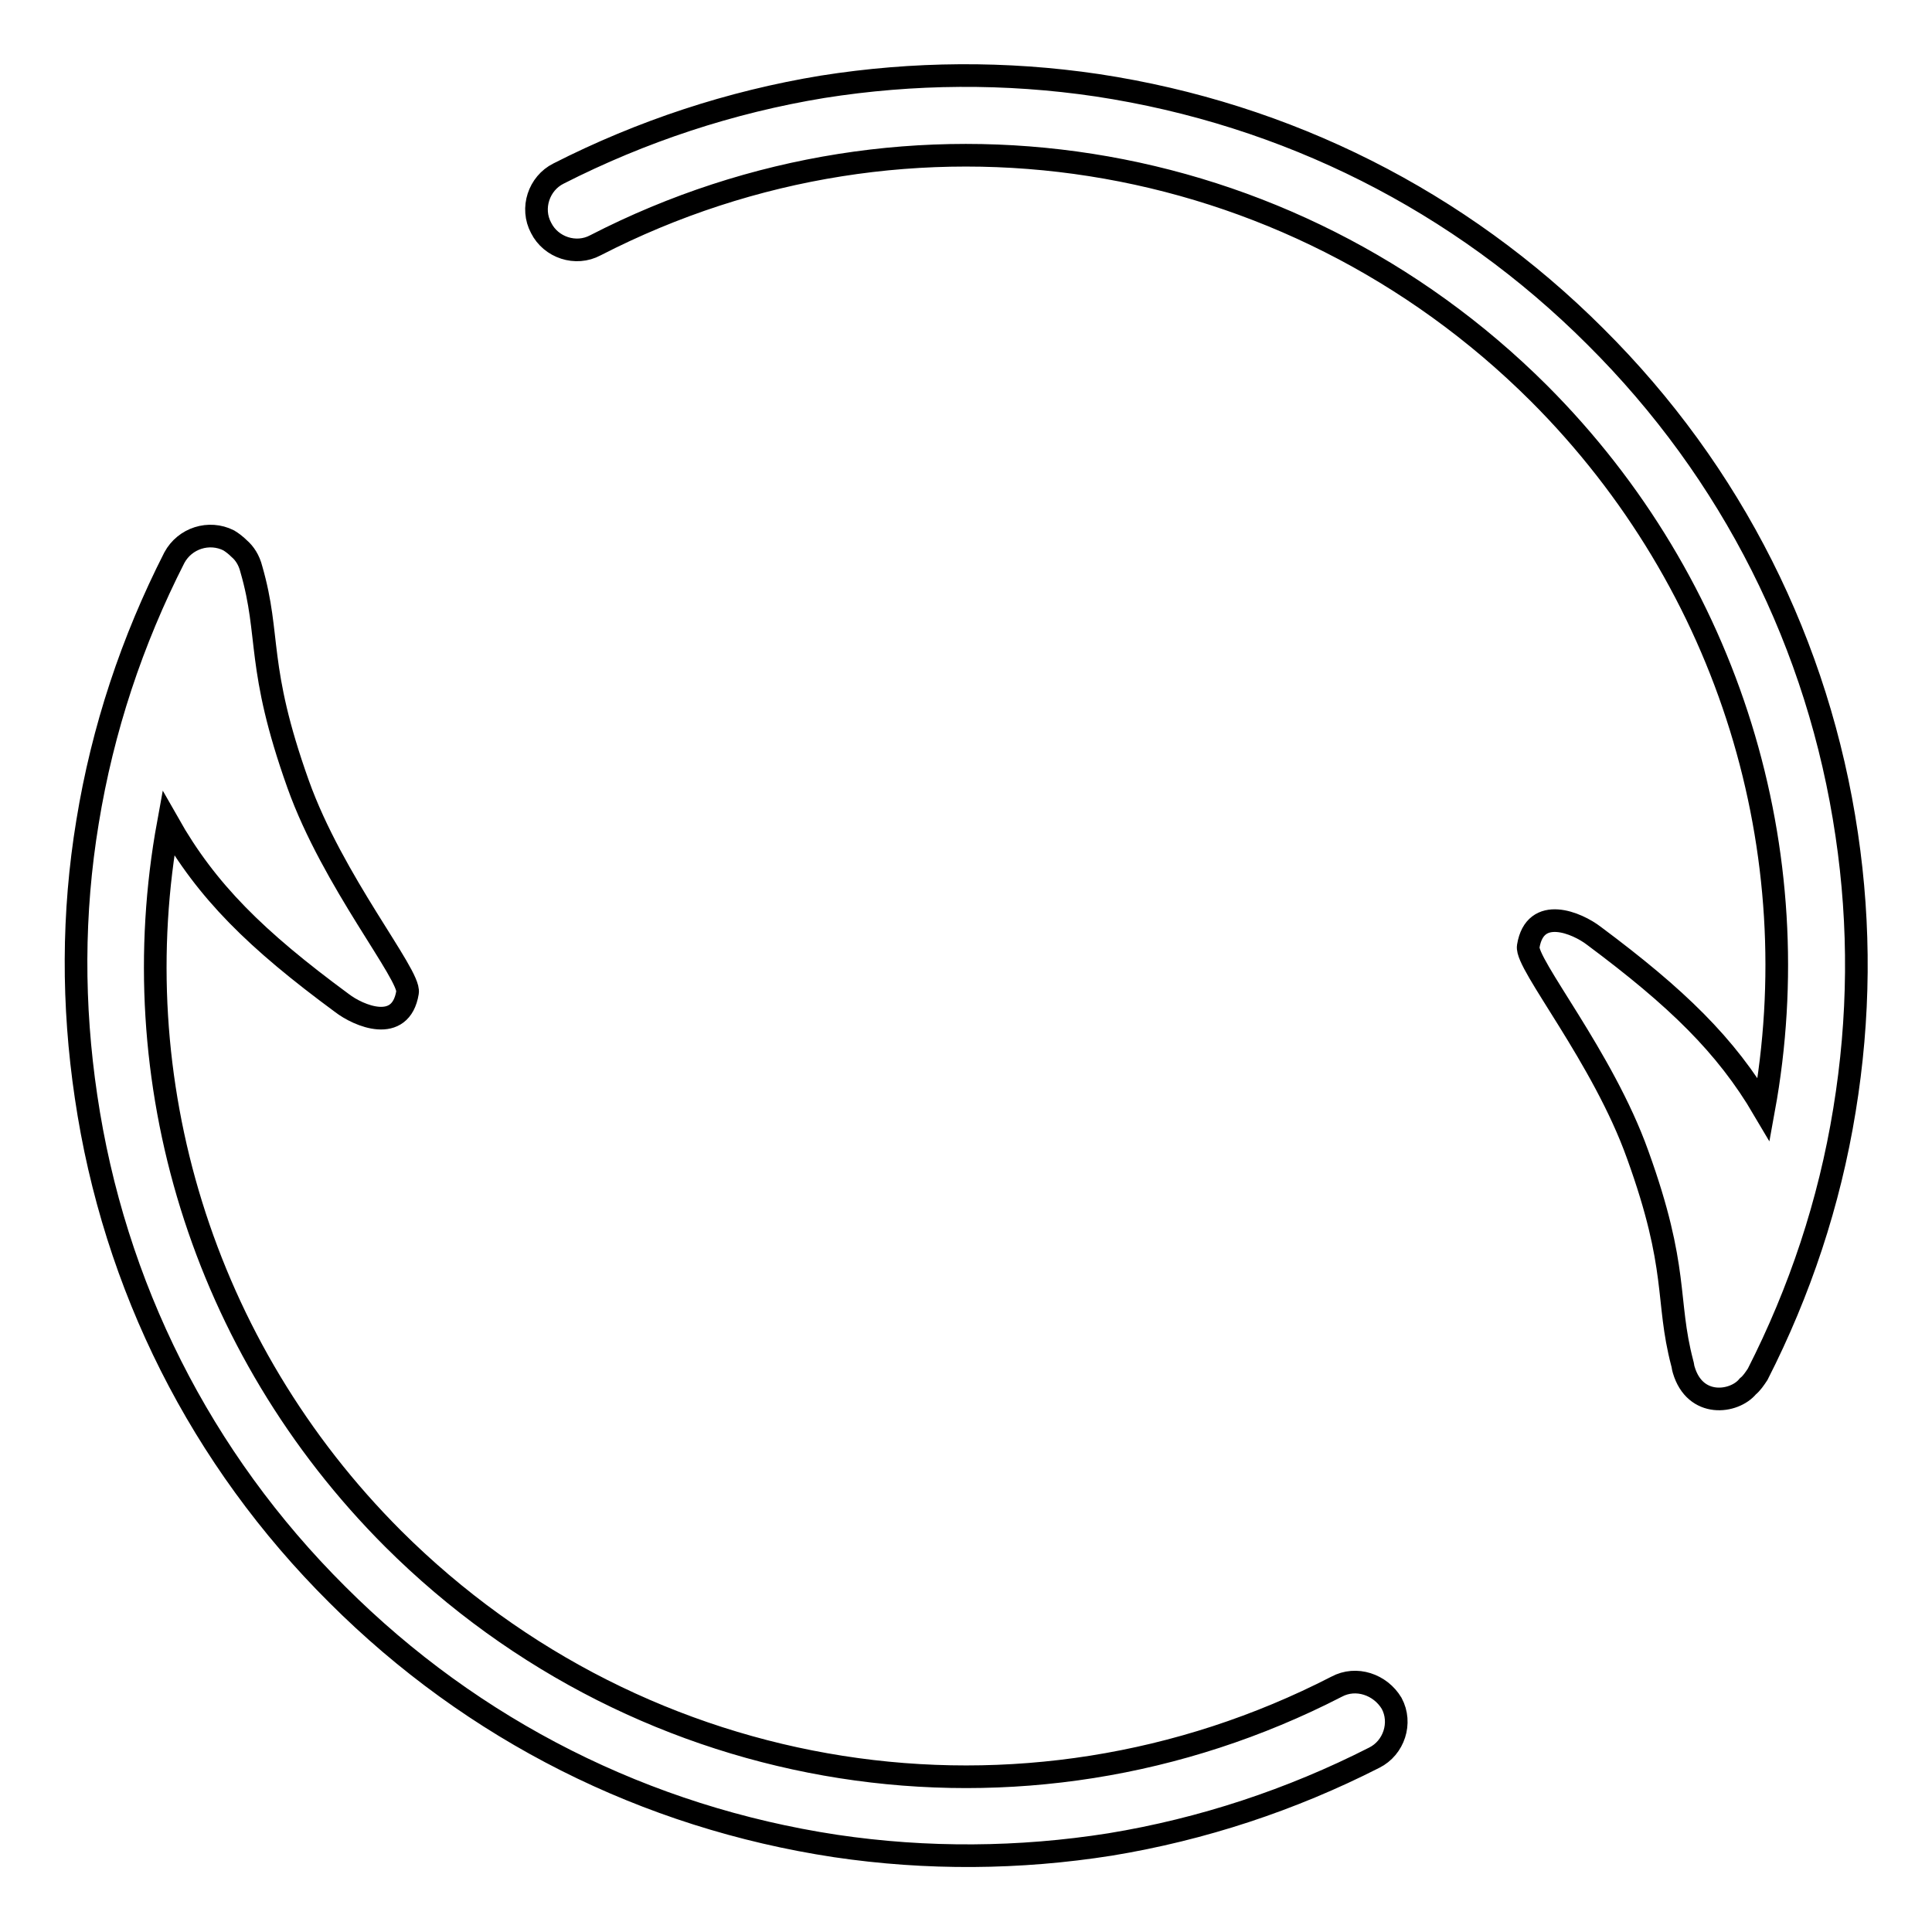 <?xml version="1.0" encoding="utf-8"?>
<!-- Svg Vector Icons : http://www.onlinewebfonts.com/icon -->
<!DOCTYPE svg PUBLIC "-//W3C//DTD SVG 1.1//EN" "http://www.w3.org/Graphics/SVG/1.1/DTD/svg11.dtd">
<svg version="1.1" xmlns="http://www.w3.org/2000/svg" xmlns:xlink="http://www.w3.org/1999/xlink" x="0px" y="0px" viewBox="0 0 256 256" enable-background="new 0 0 256 256" xml:space="preserve">
<g> <path stroke-width="3" fill-opacity="0" stroke="#000000"  d="M244.7,110.6c-3.7-25.1-15.2-48-33.3-66c-18-18-40.9-29.5-66-33.3c-12.1-1.8-24.4-1.7-36.4,0.2 c-12.2,2-24,5.9-35,11.5c-2.6,1.3-3.7,4.6-2.3,7.2c1.3,2.6,4.6,3.7,7.2,2.3c41.6-21.4,91.8-13.5,125,19.6 c25.4,25.4,36,60.9,29.8,94.9c-5-8.5-11.5-14.8-22.5-23c-2.2-1.7-7.8-4.1-8.7,1.4c-0.4,2.3,9.9,14.7,14.5,27.6 c5.5,15.2,3.7,19.2,5.9,27.6c0.1,0.3,0.1,0.6,0.2,0.9l0,0c1.5,5.1,6.7,4.4,8.5,2.2c0,0,0,0,0,0c0.5-0.4,0.9-1,1.3-1.6 c5.6-11,9.5-22.7,11.5-35C246.4,134.9,246.5,122.7,244.7,110.6z M177.1,223.5c-41.6,21.4-91.8,13.5-125-19.6 c-25.4-25.4-36-60.9-29.8-94.8c5.1,9,11.6,15.4,23,23.8c2.2,1.7,7.8,4.1,8.7-1.4c0.4-2.3-9.9-14.7-14.5-27.6 c-5.6-15.7-3.6-19.5-6.2-28.5c-0.3-1.2-0.9-2.1-1.6-2.7c-0.4-0.4-0.9-0.8-1.4-1.1c-2.6-1.3-5.8-0.3-7.2,2.3 c-5.6,11-9.5,22.7-11.5,35c-2,12.1-2,24.3-0.2,36.4c3.7,25.1,15.2,48,33.3,66c18,18,40.9,29.5,66,33.3c12.1,1.8,24.4,1.7,36.4-0.2 c12.2-2,24-5.9,35-11.5c2.6-1.3,3.7-4.6,2.3-7.2C182.9,223.2,179.7,222.1,177.1,223.5z"/></g>
</svg>